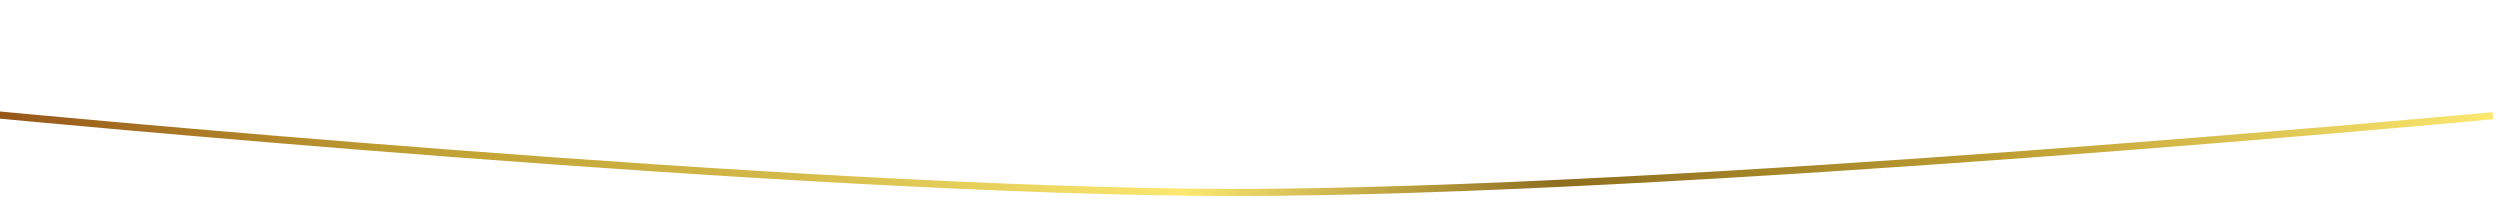 <?xml version="1.0" encoding="utf-8"?>
<svg xmlns="http://www.w3.org/2000/svg" xmlns:xlink="http://www.w3.org/1999/xlink" version="1.0" id="Ebene_1" x="0px" y="0px" width="1400px" height="122.042px" viewBox="0 0 1400 122.042" xml:space="preserve">
<linearGradient id="SVGID_1_" gradientUnits="userSpaceOnUse" x1="133.988" y1="443.278" x2="1533.338" y2="443.278" gradientTransform="matrix(0.999 -0.039 0.039 0.999 -153.962 -337.195)">
	<stop offset="0" style="stop-color:#965419"></stop>
	<stop offset="0.16" style="stop-color:#BE9E32"></stop>
	<stop offset="0.315" style="stop-color:#D3B949"></stop>
	<stop offset="0.475" style="stop-color:#FBE870"></stop>
	<stop offset="0.625" style="stop-color:#8E6E1F"></stop>
	<stop offset="0.805" style="stop-color:#BE9E32"></stop>
	<stop offset="1" style="stop-color:#FBE870"></stop>
</linearGradient>
<path fill="none" stroke="url(#SVGID_1_)" stroke-width="4" stroke-miterlimit="10" d="M-3.988,64.064  c0,0,452.164,43.511,694.002,43.709c246.043,0.202,705.998-42.99,705.998-42.99"></path>
</svg>
